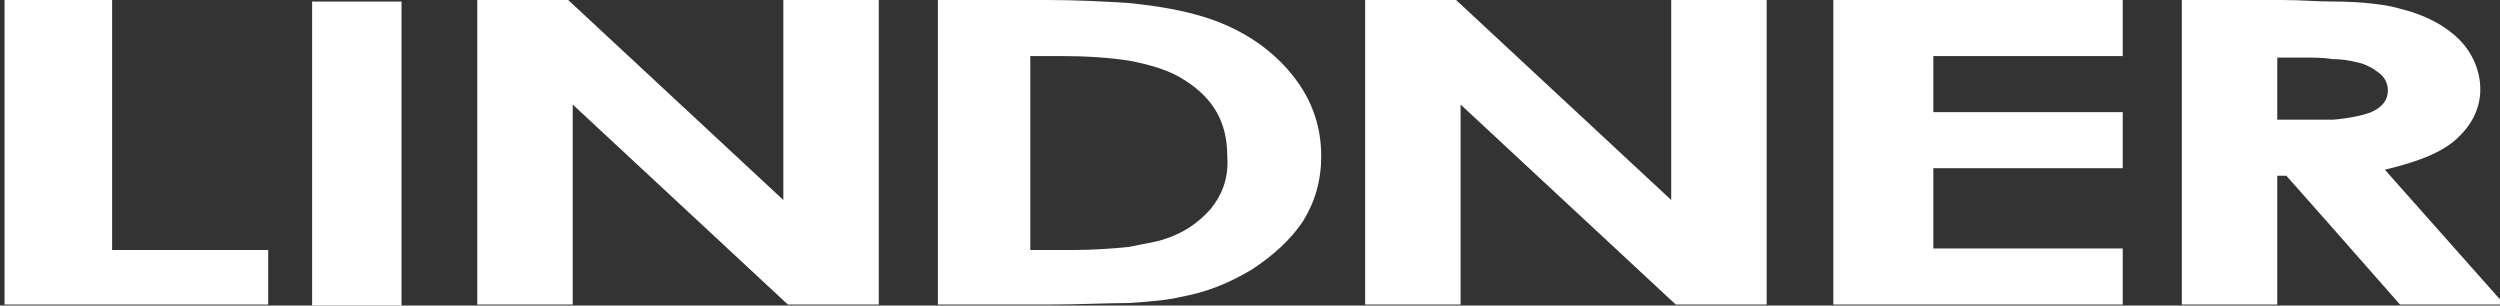 <?xml version="1.0" encoding="utf-8"?>
<!-- Generator: Adobe Illustrator 26.5.0, SVG Export Plug-In . SVG Version: 6.00 Build 0)  -->
<svg version="1.1" id="Layer_1" xmlns="http://www.w3.org/2000/svg" xmlns:xlink="http://www.w3.org/1999/xlink" x="0px" y="0px"
	 viewBox="0 0 495 60.5" style="enable-background:new 0 0 495 60.5;" xml:space="preserve">
<rect x="0" y="0" width="495" height="60.5" fill="#333333" stroke="none"/>
<style type="text/css">
	.st0{fill:#FFFFFF;}
</style>
<g transform="scale(3)">
	<path class="st0" d="M0.3,0h7.1v16.5h10.3v3.6H0.3L0.3,0z"/>
	<path class="st0" d="M20.6,0.1h5.9v20.1h-5.9L20.6,0.1z"/>
	<path class="st0" d="M31.5,0h6l14.2,13.2V0H58v20.1h-6L37.8,6.9v13.2h-6.3V0z"/>
	<path class="st0" d="M79.9,13.8c-0.8,0.9-1.8,1.6-3.1,2c-0.6,0.2-1.4,0.3-2.3,0.5c-1,0.1-2.3,0.2-3.7,0.2H68V3.7H70
		c1.7,0,3.2,0.1,4.5,0.3c1.6,0.3,2.8,0.7,3.7,1.3c1.9,1.2,2.8,2.8,2.8,5C81.1,11.7,80.7,12.8,79.9,13.8 M85,4.6
		c-1.4-1.6-3.3-2.8-5.6-3.5c-1.3-0.4-2.9-0.7-4.9-0.9C72.9,0.1,71.1,0,69.1,0h-7.2v20.1h7.3c2.1,0,3.8-0.1,5.3-0.1
		c1.5-0.1,2.6-0.2,3.4-0.4c1.7-0.3,3.2-0.9,4.7-1.8c1.4-0.9,2.6-2,3.4-3.2c0.8-1.3,1.2-2.7,1.2-4.3C87.2,8.2,86.5,6.3,85,4.6"/>
	<path class="st0" d="M121,0h19.1v3.7h-12.5v3.7h12.5v3.7h-12.5v5.3h12.5v3.7H121V0z"/>
	<path class="st0" d="M90.1,0h6l14.2,13.2V0h6.3v20.1h-6L96.4,6.9v13.2h-6.3V0z"/>
	<path class="st0" d="M156.5,7.4c-0.5,0.2-1.4,0.4-2.5,0.5c-0.5,0-1,0-1.7,0h-2V3.8h1.7c0.7,0,1.4,0,1.9,0.1c0.7,0,1.2,0.1,1.6,0.2
		c0.6,0.1,1.1,0.4,1.5,0.7c0.4,0.3,0.6,0.7,0.6,1.2C157.6,6.6,157.2,7.1,156.5,7.4 M157.4,11.2c2.1-0.5,3.7-1.1,4.7-2
		c1-0.9,1.6-2,1.6-3.3c0-1.2-0.5-2.4-1.4-3.3c-0.9-0.9-2.2-1.6-3.8-2c-1-0.3-2.6-0.5-4.6-0.5c-1,0-2.1-0.1-3.3-0.1H144v20.1h6.3
		v-8.5h0.6l3.1,3.5l4.4,5h6.9L157.4,11.2z"/>
</g>
</svg>

